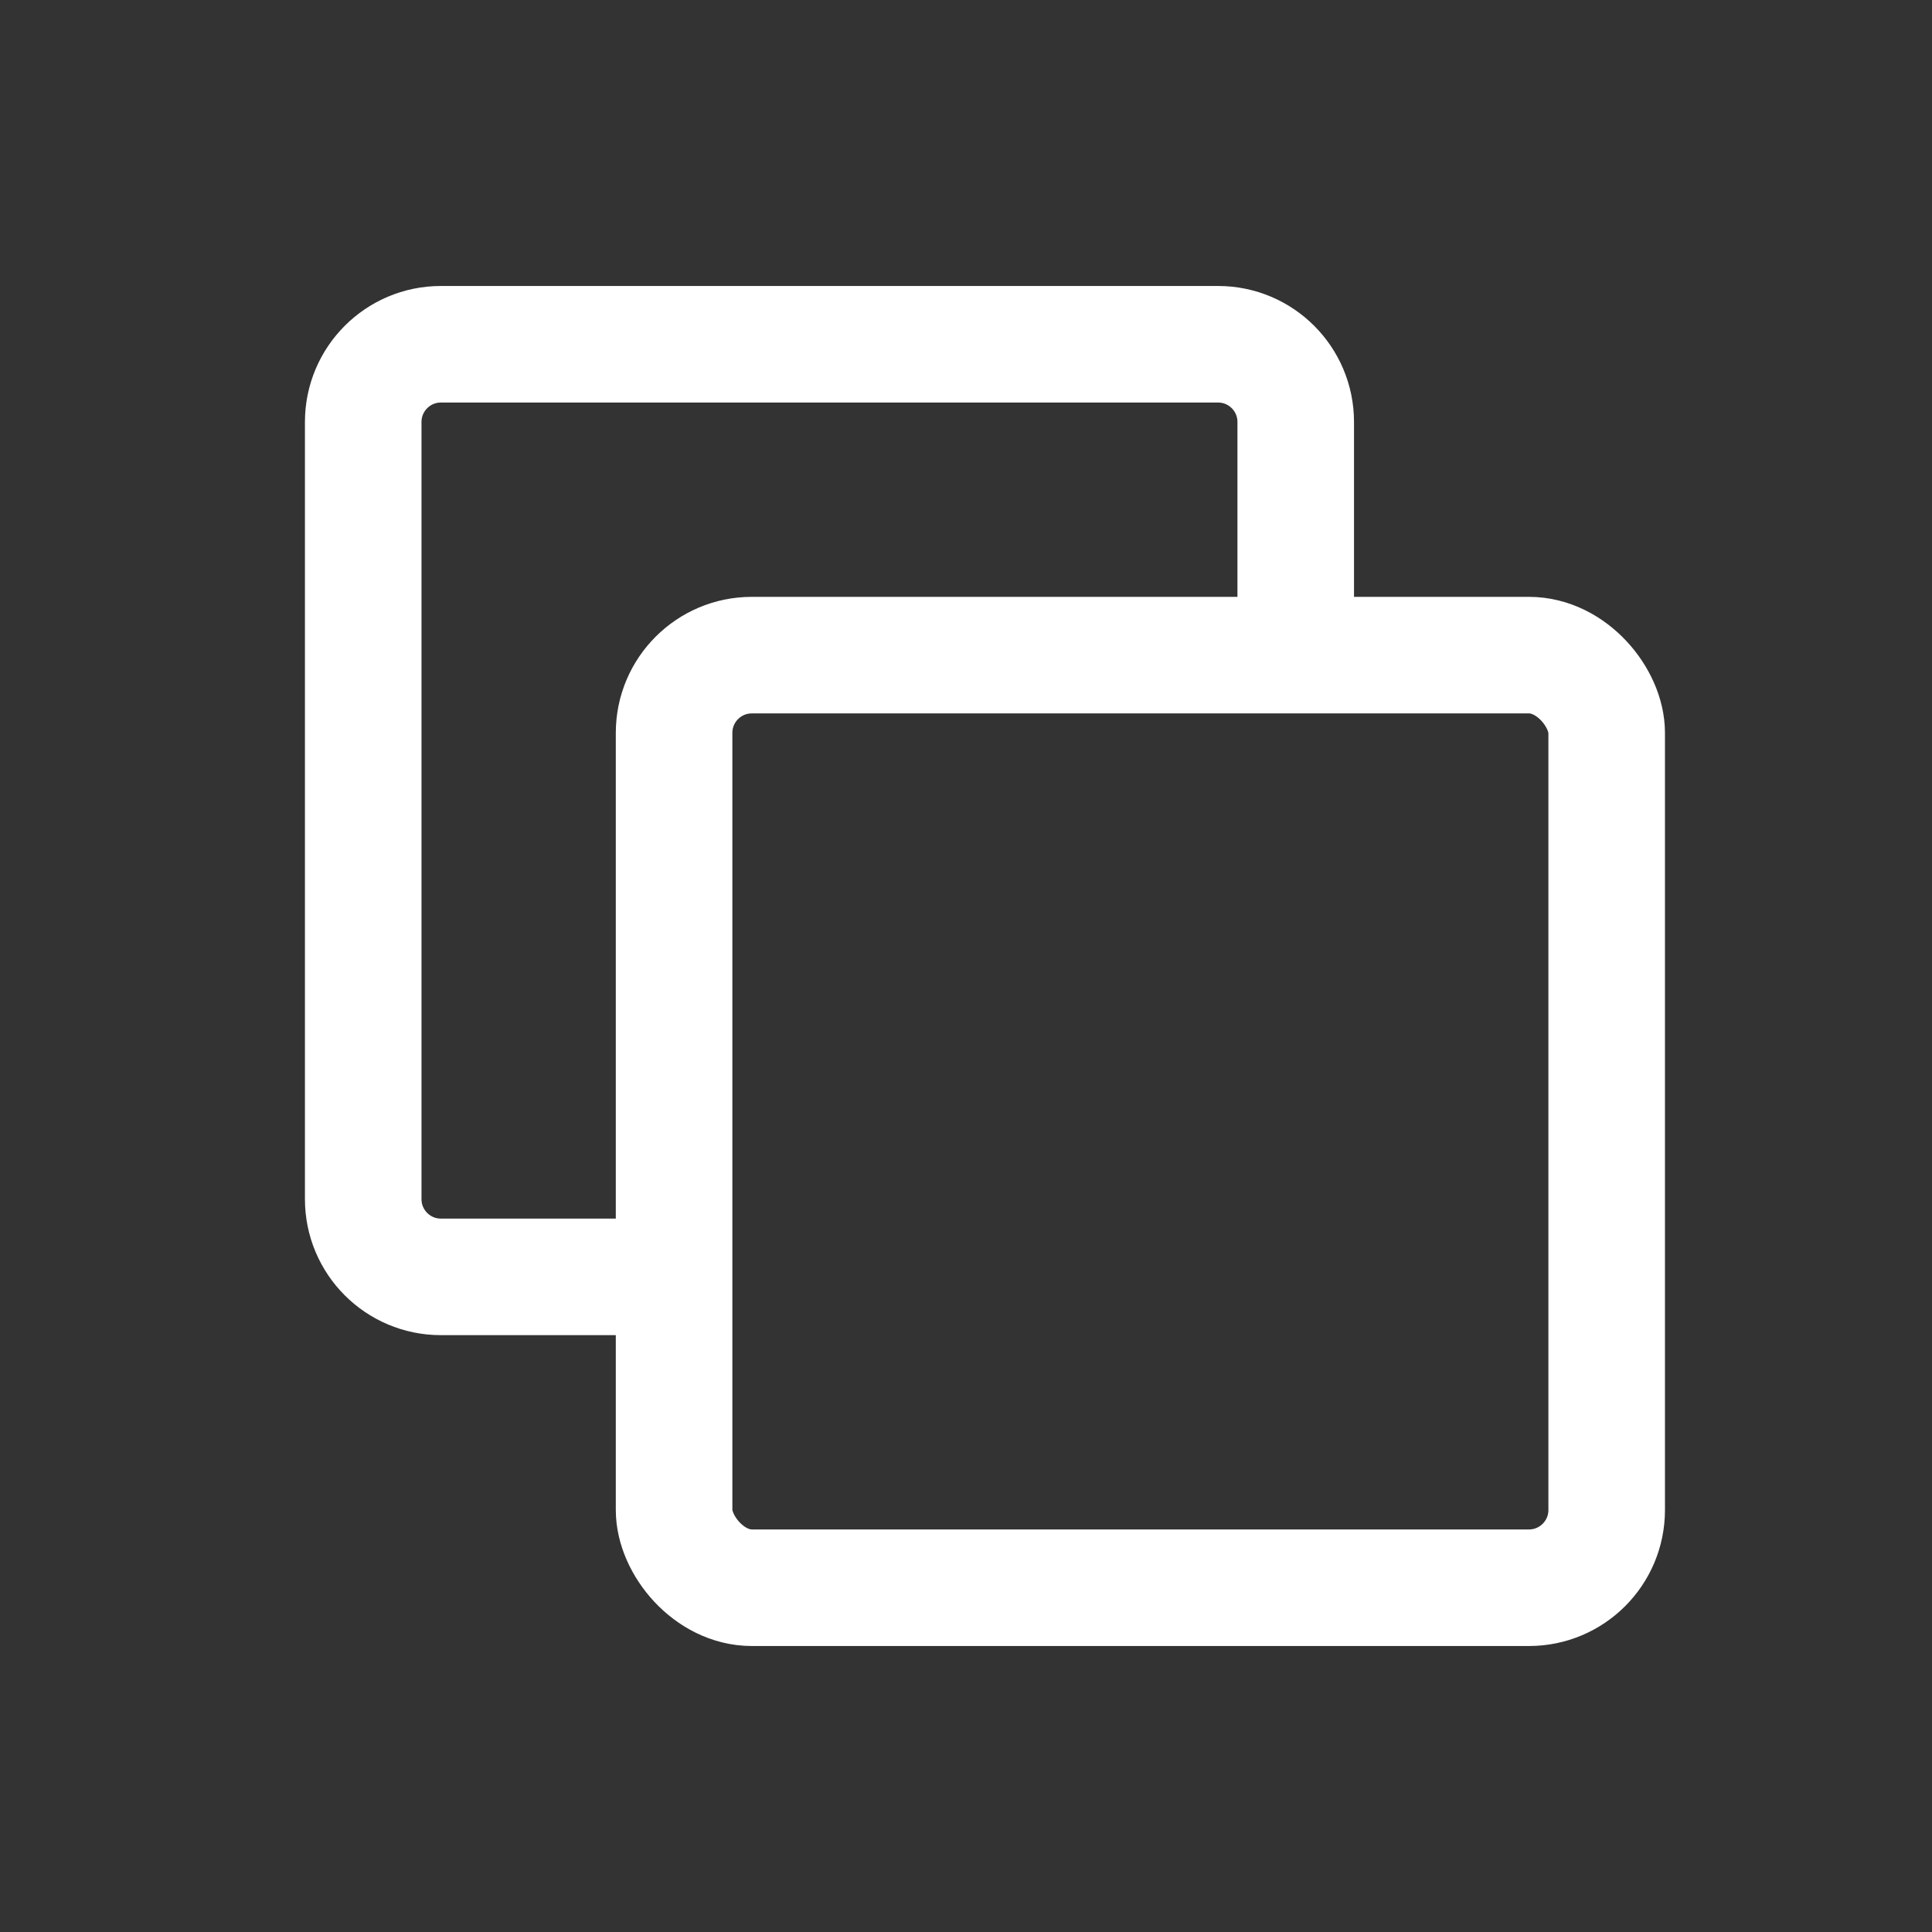 <svg xmlns="http://www.w3.org/2000/svg" fill="none" viewBox="0 0 21 21" height="21" width="21">
<rect x="0" y="0" width="21" height="21" fill="#333333" stroke="none"/>
<rect stroke-width="1.267" stroke="white" rx="0.845" height="10.137" width="10.137" y="7.121" x="7.327"></rect>
<path stroke-width="1.267" stroke="white" d="M7.327 13.879H4.792C4.326 13.879 3.948 13.501 3.948 13.034V4.587C3.948 4.12 4.326 3.742 4.792 3.742H13.24C13.706 3.742 14.084 4.12 14.084 4.587V7.121"></path>
</svg>

